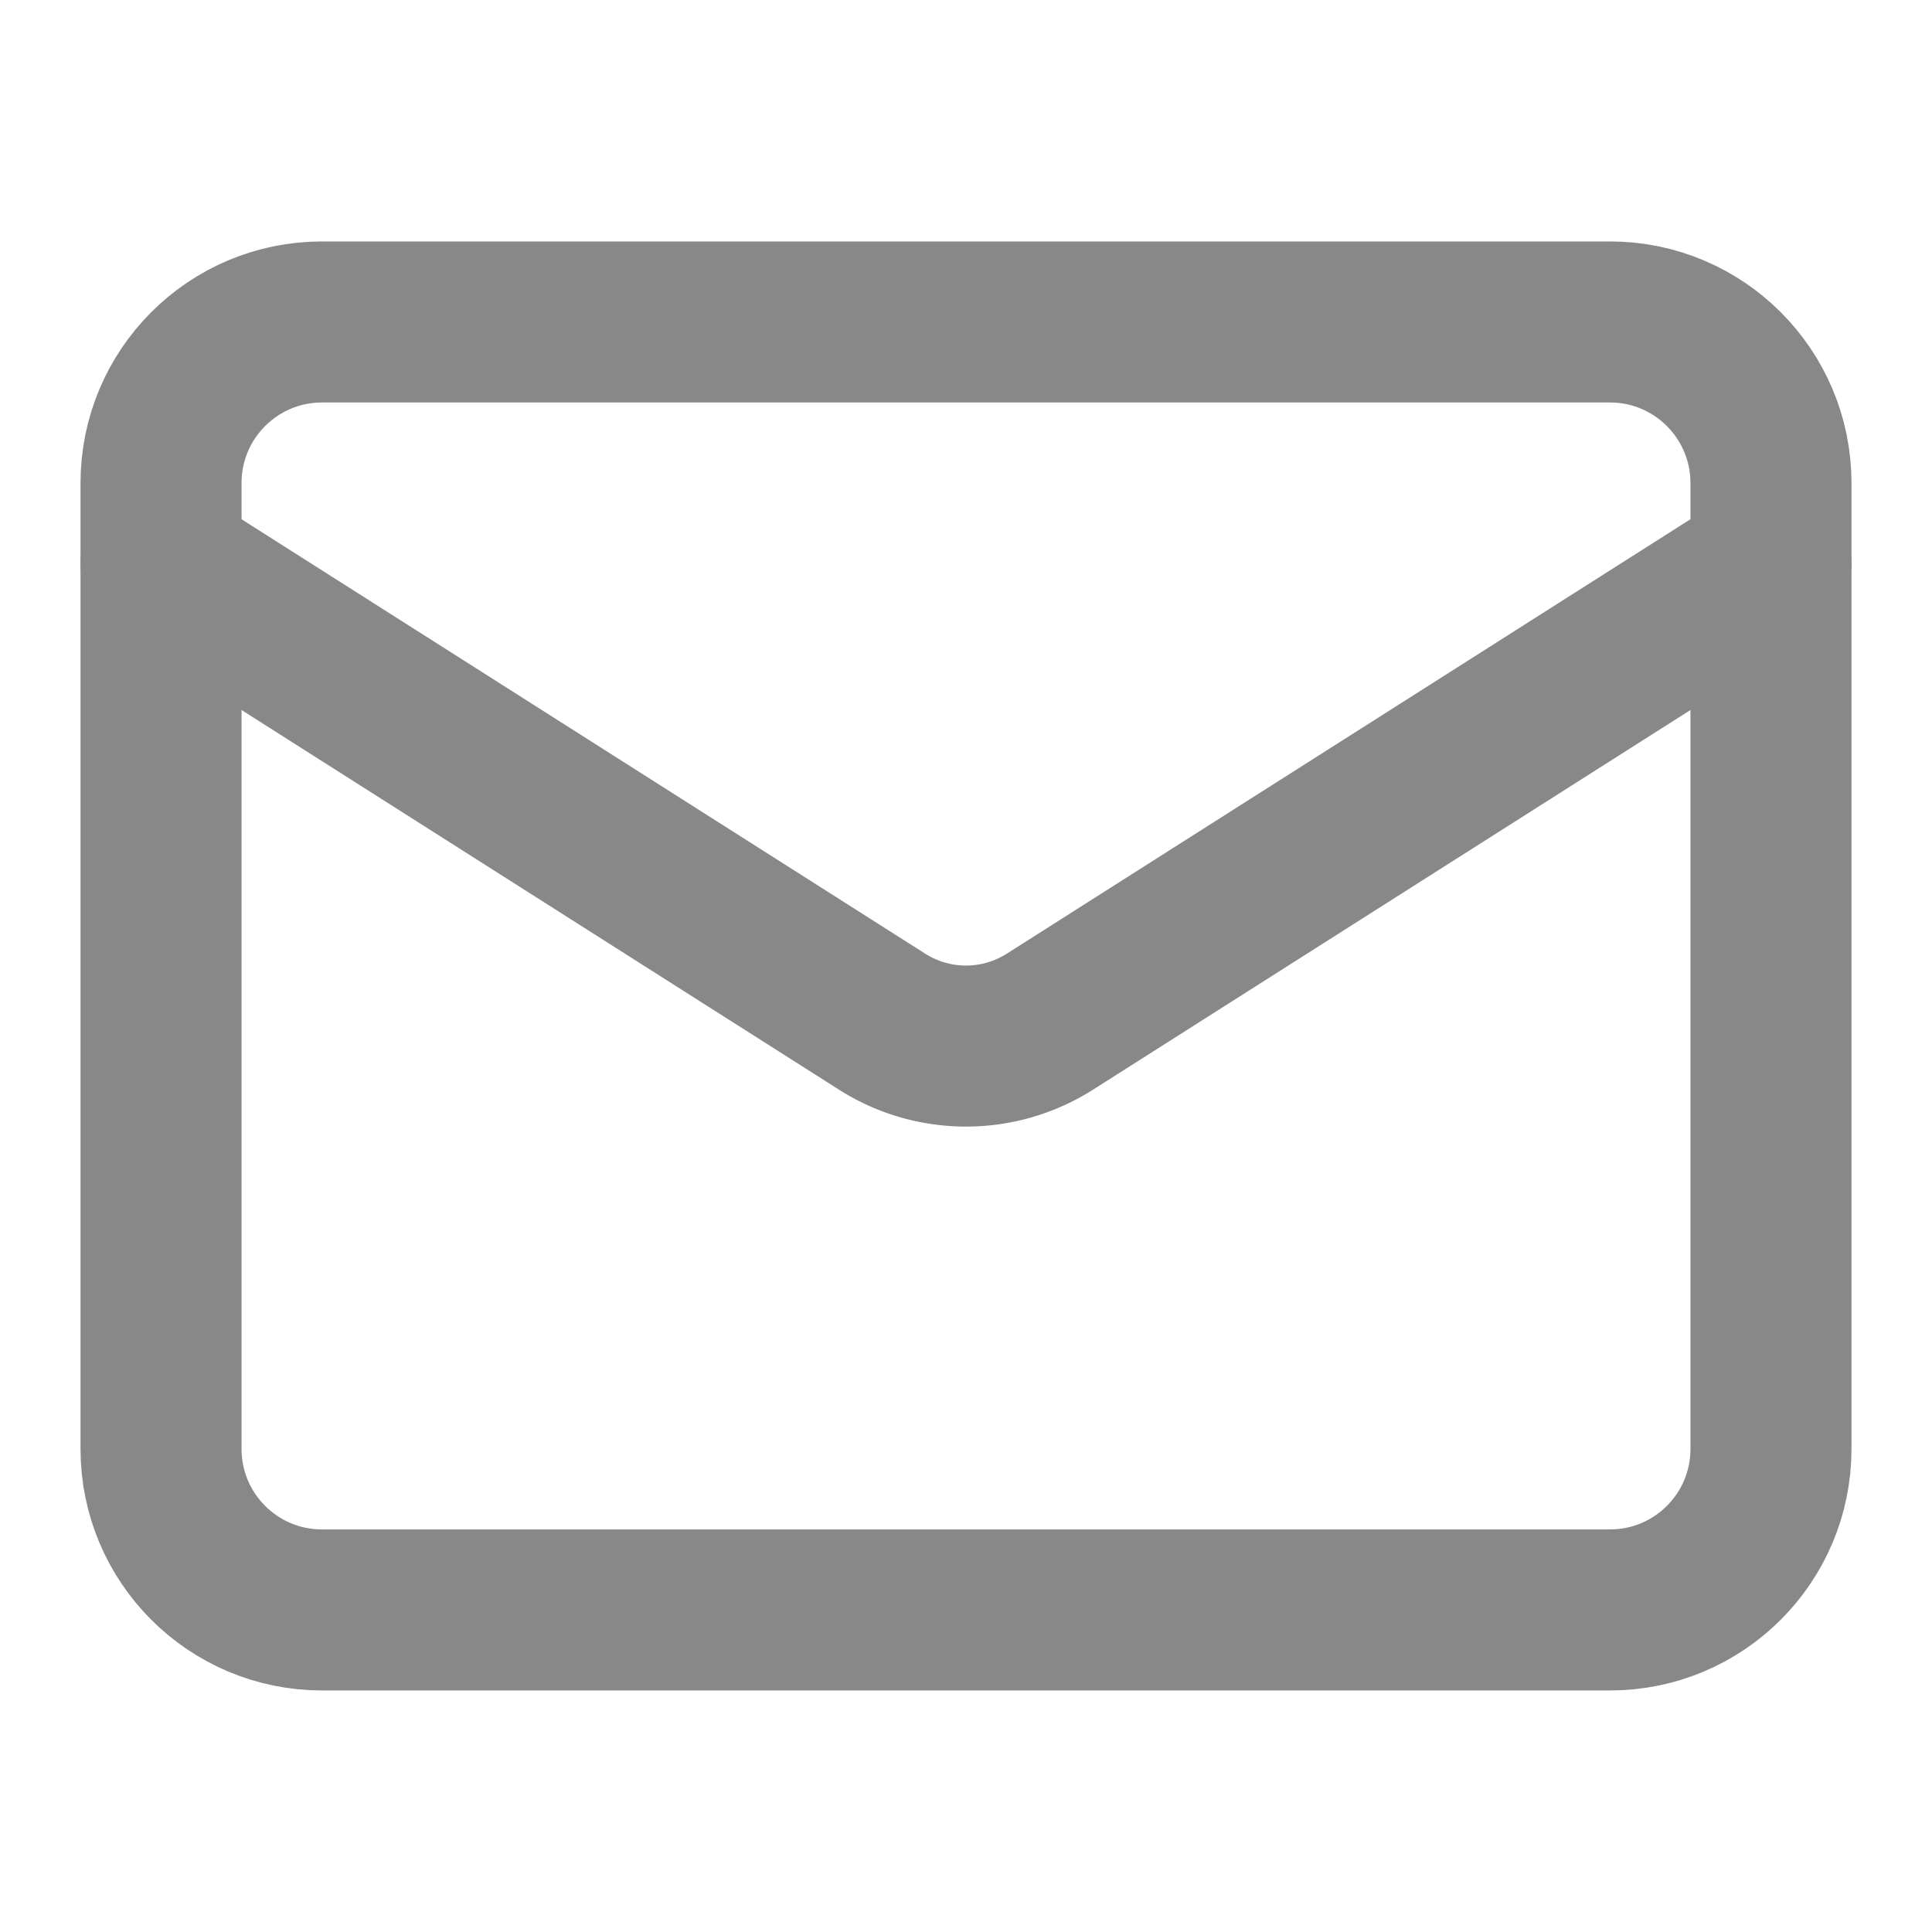 <svg xmlns="http://www.w3.org/2000/svg" width="20" height="20" fill="none" viewBox="0 0 20 20"><path stroke="#888" stroke-linecap="round" stroke-linejoin="round" stroke-width="1.667" d="M16.667 3.333H3.333c-.92 0-1.666.746-1.666 1.667v10c0 .92.746 1.666 1.666 1.666h13.334c.92 0 1.666-.746 1.666-1.666V5c0-.92-.746-1.667-1.666-1.667"/><path stroke="#888" stroke-linecap="round" stroke-linejoin="round" stroke-width="1.667" d="m18.333 5.833-7.475 4.75a1.62 1.62 0 0 1-1.716 0l-7.475-4.75"/></svg>